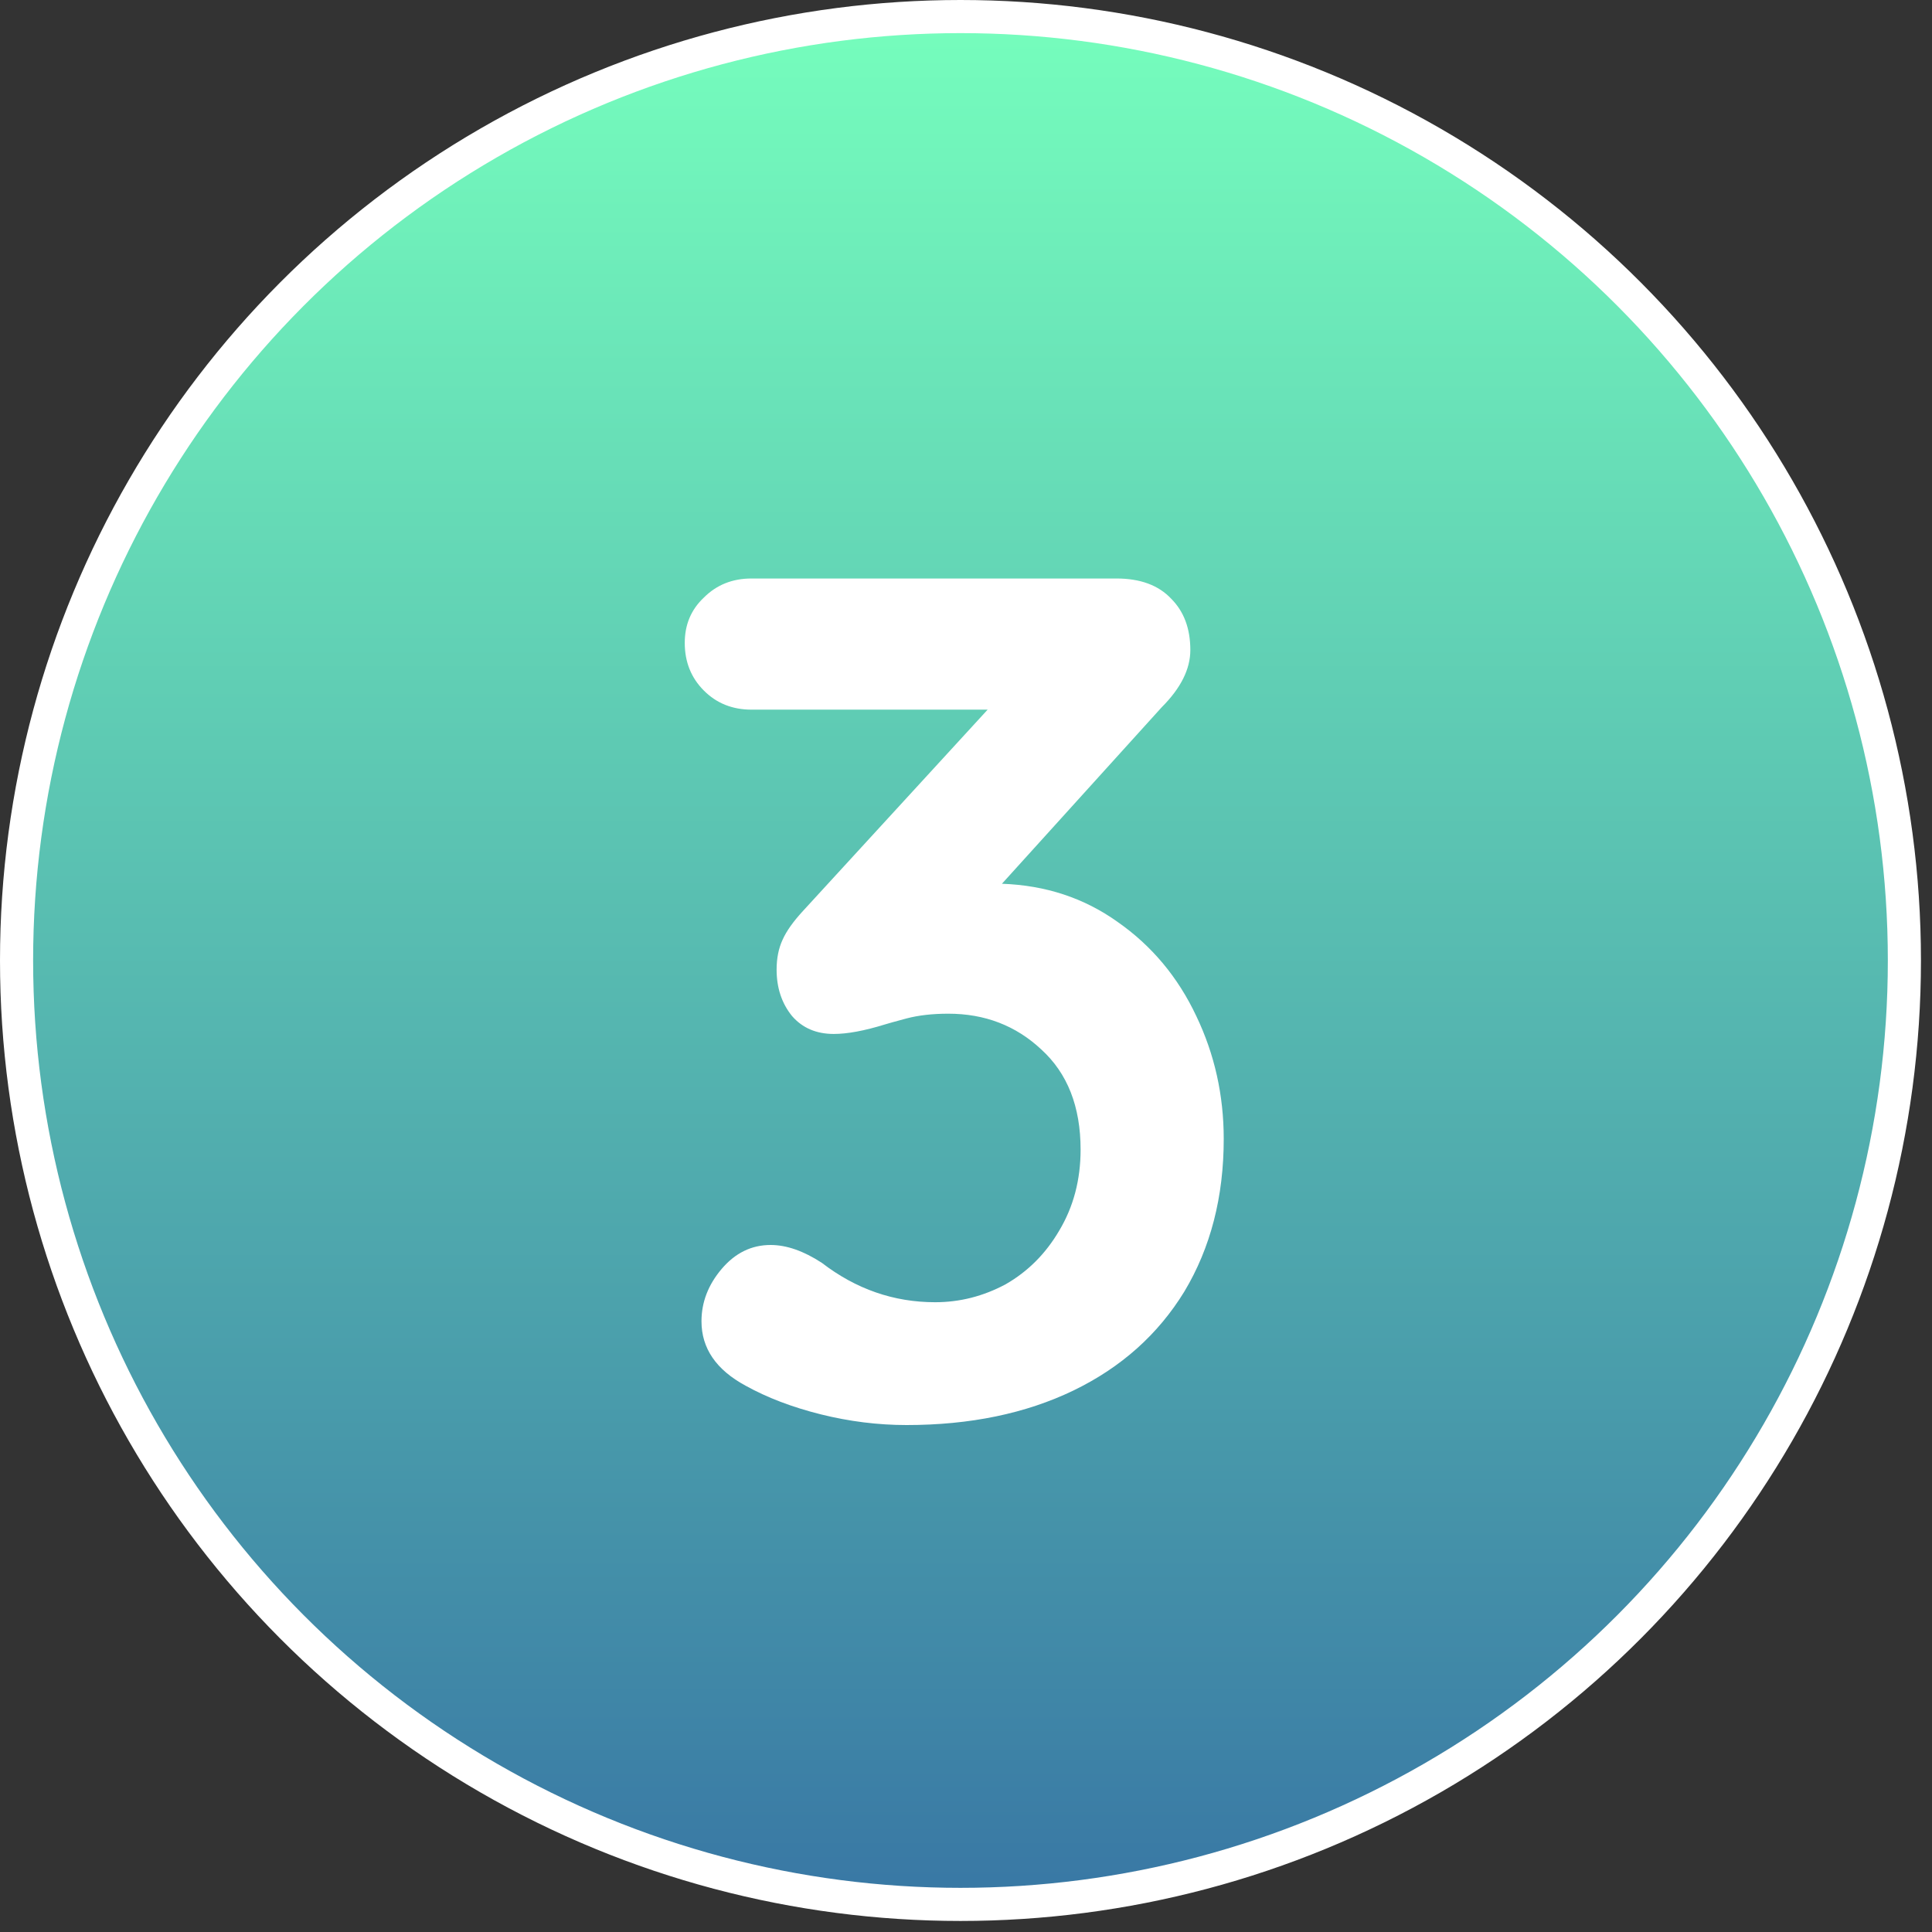 <svg width="35" height="35" viewBox="0 0 35 35" fill="none" xmlns="http://www.w3.org/2000/svg">
<rect x="0" y="0" width="35" height="35" fill="#333333" stroke="none"/>
<circle cx="17.4" cy="17.4" r="17.1" fill="url(#paint0_linear_45_98)" stroke="white" stroke-width="0.6"/>
<path d="M18.151 16.01C18.943 16.038 19.641 16.269 20.246 16.701C20.865 17.133 21.34 17.702 21.672 18.407C22.003 19.098 22.169 19.84 22.169 20.632C22.169 21.683 21.931 22.605 21.456 23.397C20.98 24.174 20.311 24.772 19.447 25.19C18.583 25.607 17.575 25.816 16.423 25.816C15.905 25.816 15.386 25.751 14.868 25.622C14.349 25.492 13.896 25.319 13.507 25.103C12.974 24.815 12.708 24.426 12.708 23.937C12.708 23.591 12.83 23.274 13.075 22.986C13.32 22.698 13.615 22.554 13.96 22.554C14.248 22.554 14.558 22.662 14.889 22.878C15.508 23.354 16.192 23.591 16.941 23.591C17.388 23.591 17.812 23.483 18.216 23.267C18.619 23.037 18.943 22.713 19.188 22.295C19.447 21.863 19.576 21.374 19.576 20.826C19.576 20.049 19.339 19.444 18.864 19.012C18.403 18.58 17.841 18.364 17.179 18.364C16.891 18.364 16.639 18.393 16.423 18.45C16.207 18.508 16.077 18.544 16.034 18.558C15.66 18.674 15.35 18.731 15.105 18.731C14.789 18.731 14.537 18.623 14.349 18.407C14.162 18.177 14.069 17.896 14.069 17.565C14.069 17.363 14.104 17.183 14.177 17.025C14.248 16.866 14.371 16.694 14.544 16.506L17.892 12.856H13.615C13.269 12.856 12.981 12.741 12.751 12.51C12.521 12.28 12.405 11.992 12.405 11.646C12.405 11.315 12.521 11.042 12.751 10.826C12.981 10.595 13.269 10.48 13.615 10.48H20.224C20.657 10.48 20.988 10.602 21.218 10.847C21.448 11.078 21.564 11.387 21.564 11.776C21.564 12.122 21.391 12.467 21.045 12.813L18.151 16.01Z" fill="white"/>
<defs>
<linearGradient id="paint0_linear_45_98" x1="17.4" y1="0" x2="17.4" y2="34.8" gradientUnits="userSpaceOnUse">
<stop stop-color="#76FFBD"/>
<stop offset="1" stop-color="#3876A4"/>
</linearGradient>
</defs>
</svg>
